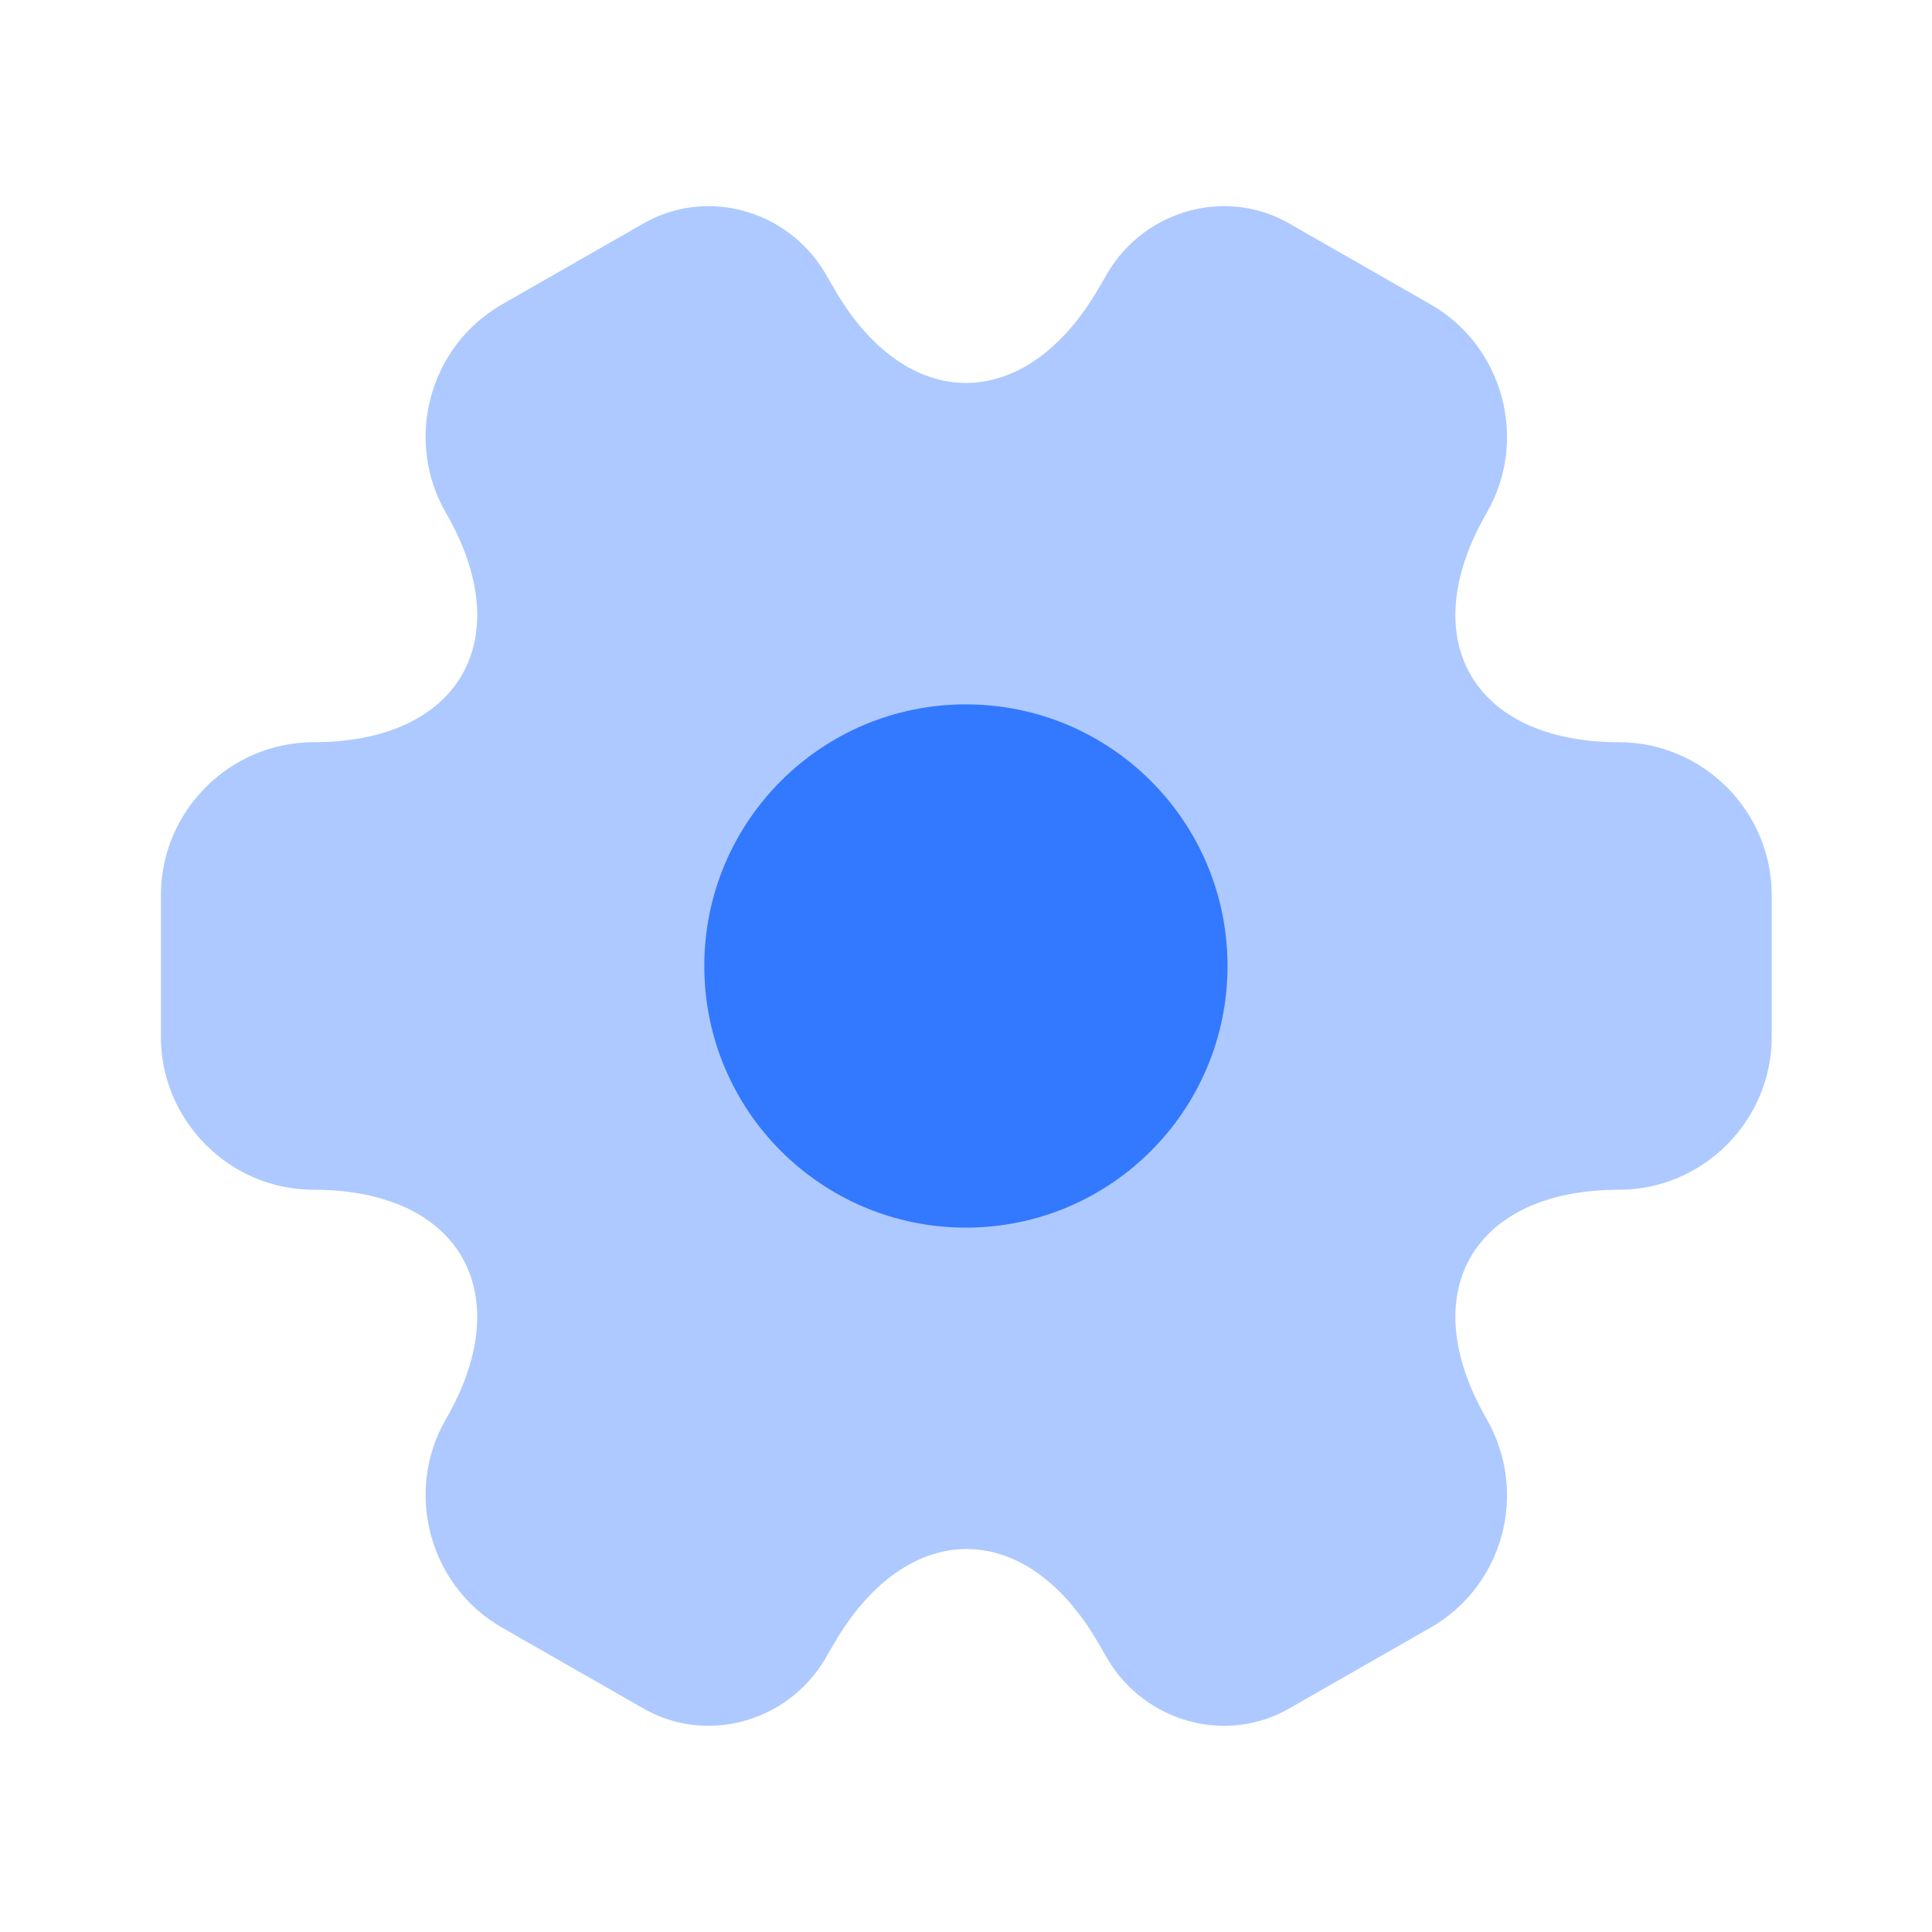 <svg width="50" height="50" viewBox="0 0 50 50" fill="none" xmlns="http://www.w3.org/2000/svg">
<path opacity="0.4" d="M4.164 26.833V23.166C4.164 21 5.935 19.208 8.122 19.208C11.893 19.208 13.435 16.541 11.539 13.271C10.456 11.396 11.102 8.958 12.997 7.875L16.602 5.812C18.247 4.833 20.372 5.416 21.352 7.062L21.581 7.458C23.456 10.729 26.539 10.729 28.435 7.458L28.664 7.062C29.643 5.416 31.768 4.833 33.414 5.812L37.018 7.875C38.914 8.958 39.56 11.396 38.477 13.271C36.581 16.541 38.122 19.208 41.893 19.208C44.06 19.208 45.852 20.979 45.852 23.166V26.833C45.852 29 44.081 30.791 41.893 30.791C38.122 30.791 36.581 33.458 38.477 36.729C39.56 38.625 38.914 41.041 37.018 42.125L33.414 44.187C31.768 45.166 29.643 44.583 28.664 42.937L28.435 42.541C26.56 39.271 23.477 39.271 21.581 42.541L21.352 42.937C20.372 44.583 18.247 45.166 16.602 44.187L12.997 42.125C11.102 41.041 10.456 38.604 11.539 36.729C13.435 33.458 11.893 30.791 8.122 30.791C5.935 30.791 4.164 29 4.164 26.833Z" fill="#3379FF"/>
<path d="M24.997 31.771C28.737 31.771 31.768 28.739 31.768 25C31.768 21.26 28.737 18.229 24.997 18.229C21.258 18.229 18.227 21.26 18.227 25C18.227 28.739 21.258 31.771 24.997 31.771Z" fill="#3379FF"/>
</svg>
